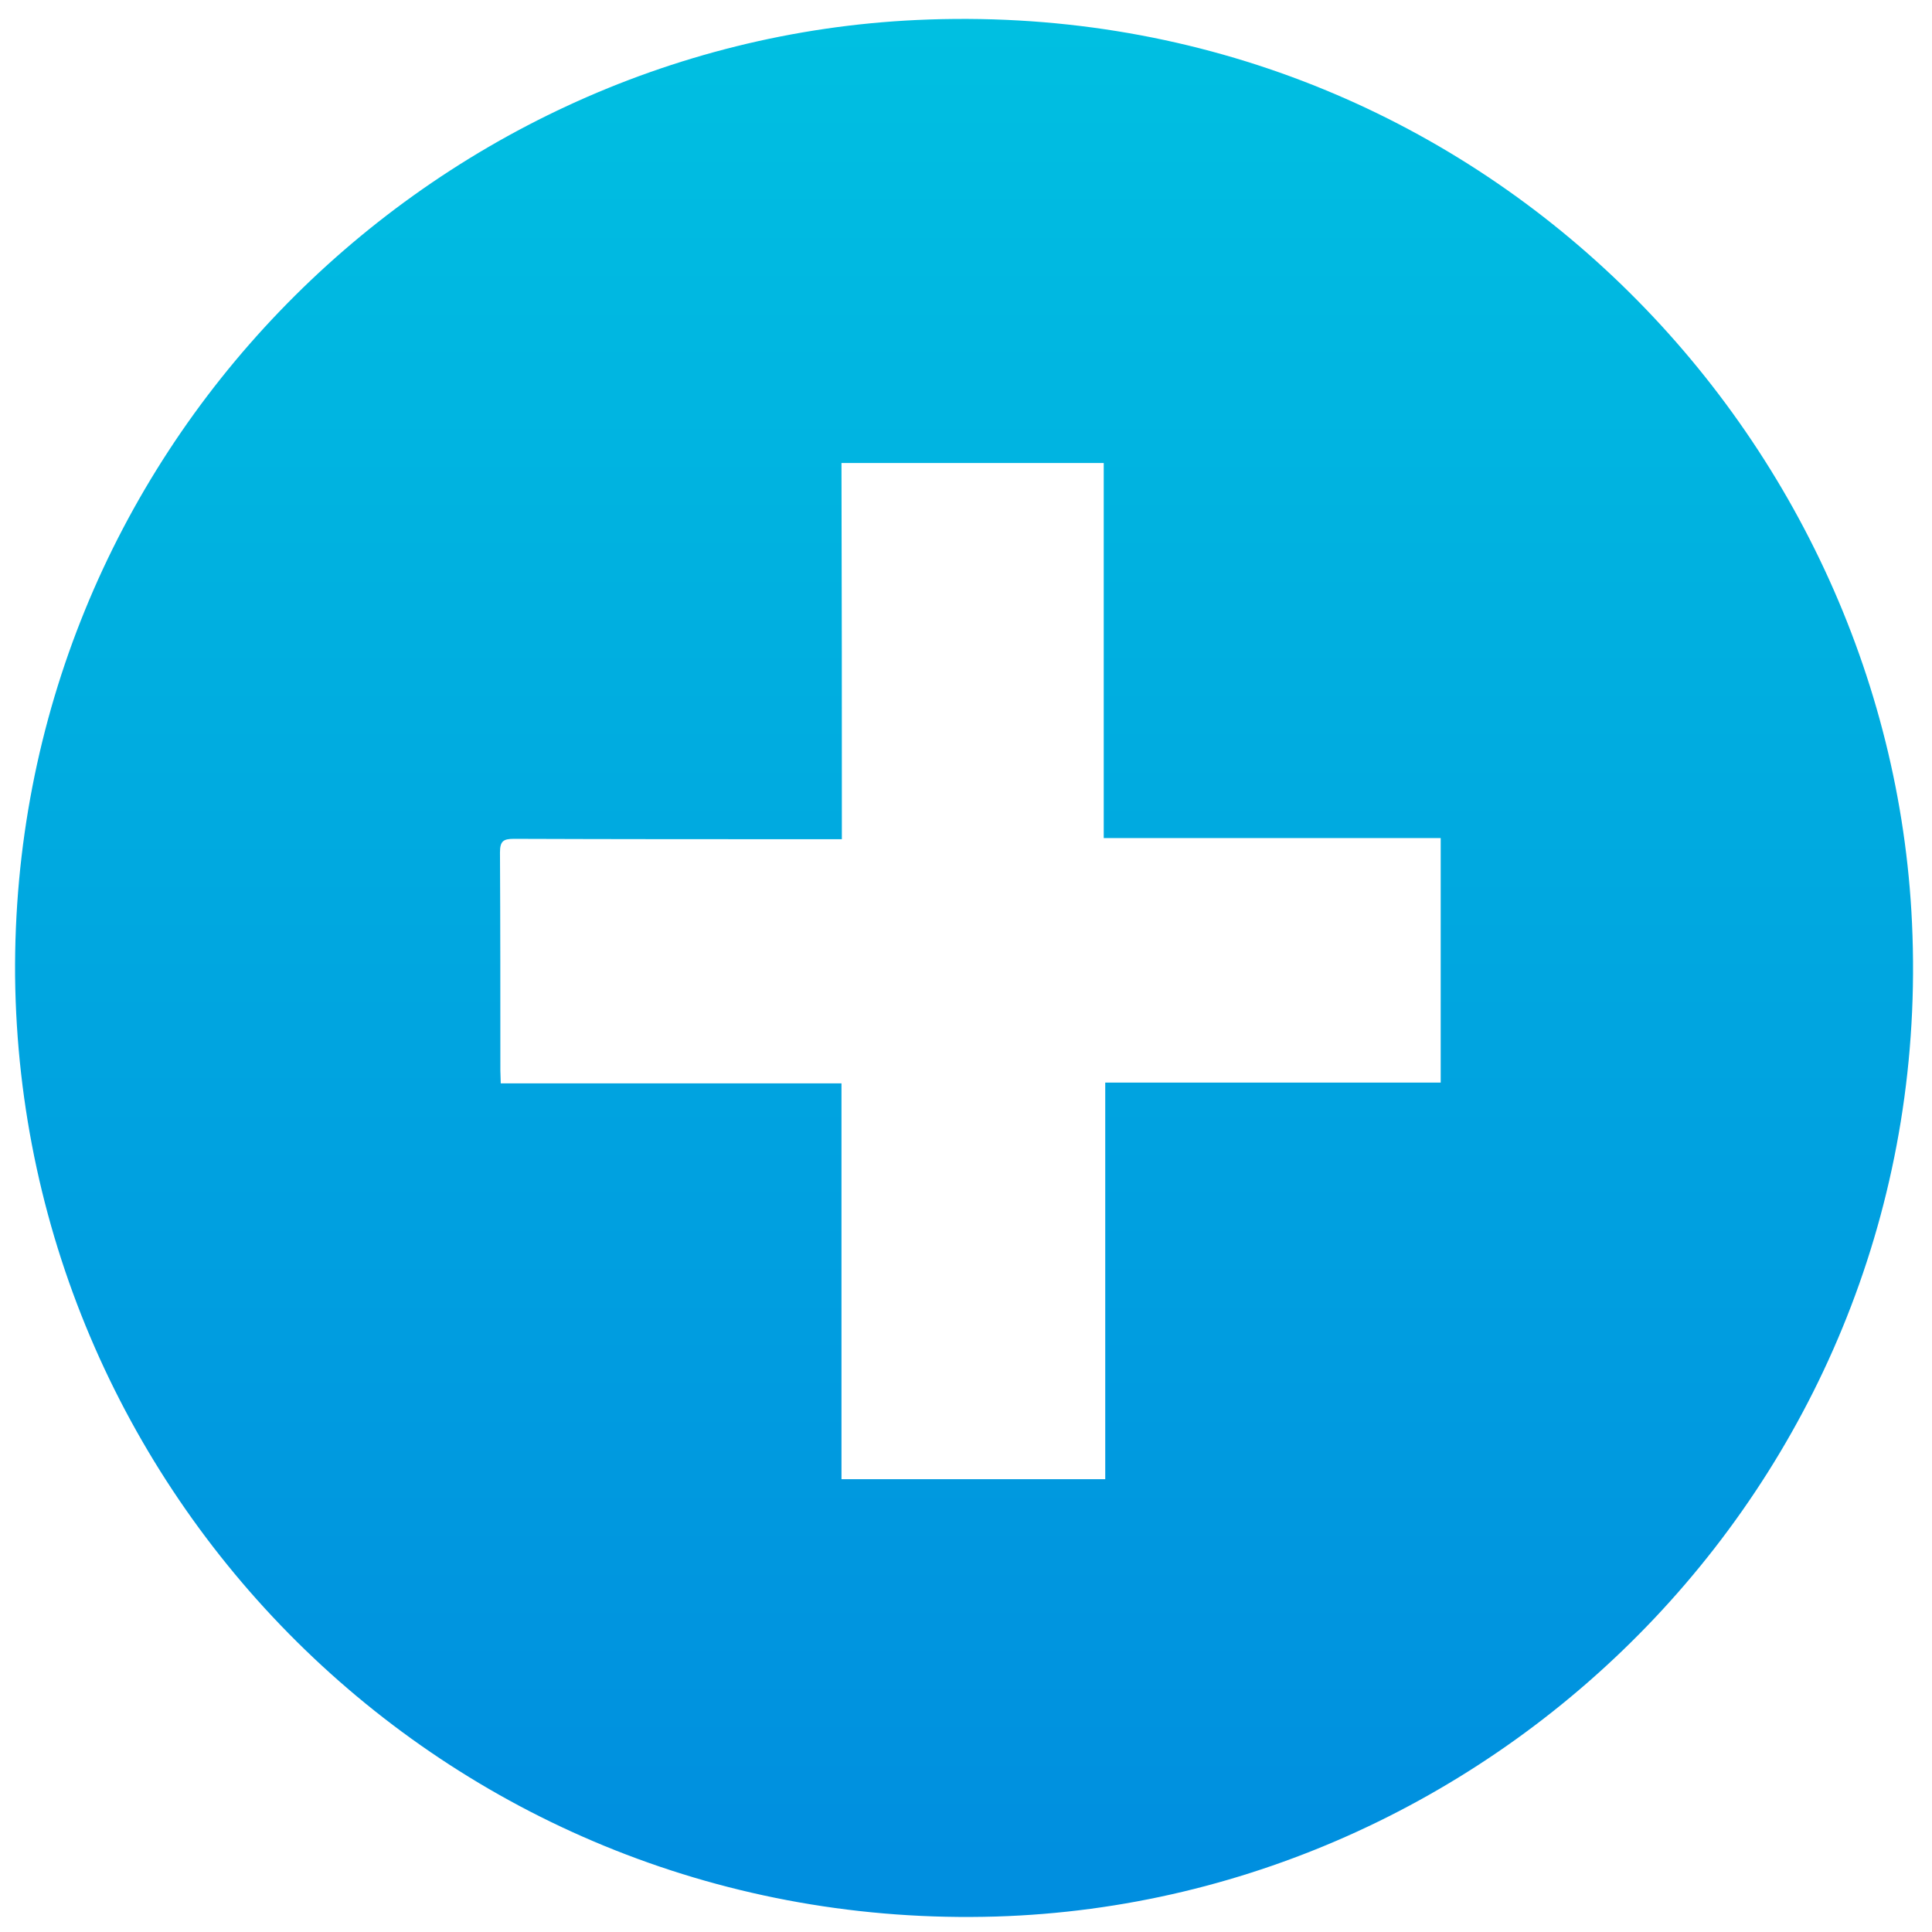 <?xml version="1.0" encoding="utf-8"?>
<!-- Generator: Adobe Illustrator 22.1.0, SVG Export Plug-In . SVG Version: 6.00 Build 0)  -->
<svg version="1.1" id="Layer_1" xmlns="http://www.w3.org/2000/svg" xmlns:xlink="http://www.w3.org/1999/xlink" x="0px" y="0px"
	 viewBox="0 0 512 512" style="enable-background:new 0 0 512 512;" xml:space="preserve">
<style type="text/css">
	.grad-blue{fill:url(#grad-blue);}
</style>
 <defs>
        <linearGradient x1="50%" y1="0%" x2="50%" y2="100%" id="grad-blue">
            <stop stop-color="#00C0E1" offset="0%"></stop>
            <stop stop-color="#008DDF" offset="100%"></stop>
        </linearGradient>
    </defs>
<path class="grad-blue" d="M4,258.7C2.9,120.7,112.3,11.4,242.9,5.3c146.4-6.8,257.8,108.3,263.8,239.3C513.4,389,398.9,503.8,264,507.9
	C120.7,512.2,5.5,398.1,4,258.7z M223.1,222.4c-2.2,0-4,0-5.8,0c-27,0-54.1,0-81.1-0.1c-2.8,0-3.7,0.6-3.7,3.6
	c0.1,19.3,0.1,38.6,0.1,57.8c0,1,0.1,2.1,0.1,3.4c30.2,0,60.1,0,90.3,0c0,35.2,0,70,0,104.9c23.4,0,46.5,0,69.9,0
	c0-35.1,0-69.9,0-105.1c30,0,59.5,0,88.9,0c0-21.7,0-43.1,0-64.8c-29.9,0-59.4,0-89.3,0c0-33.3,0-66.4,0-99.4c-23.3,0-46.3,0-69.5,0
	C223.1,156,223.1,188.9,223.1,222.4z"/>
</svg>
